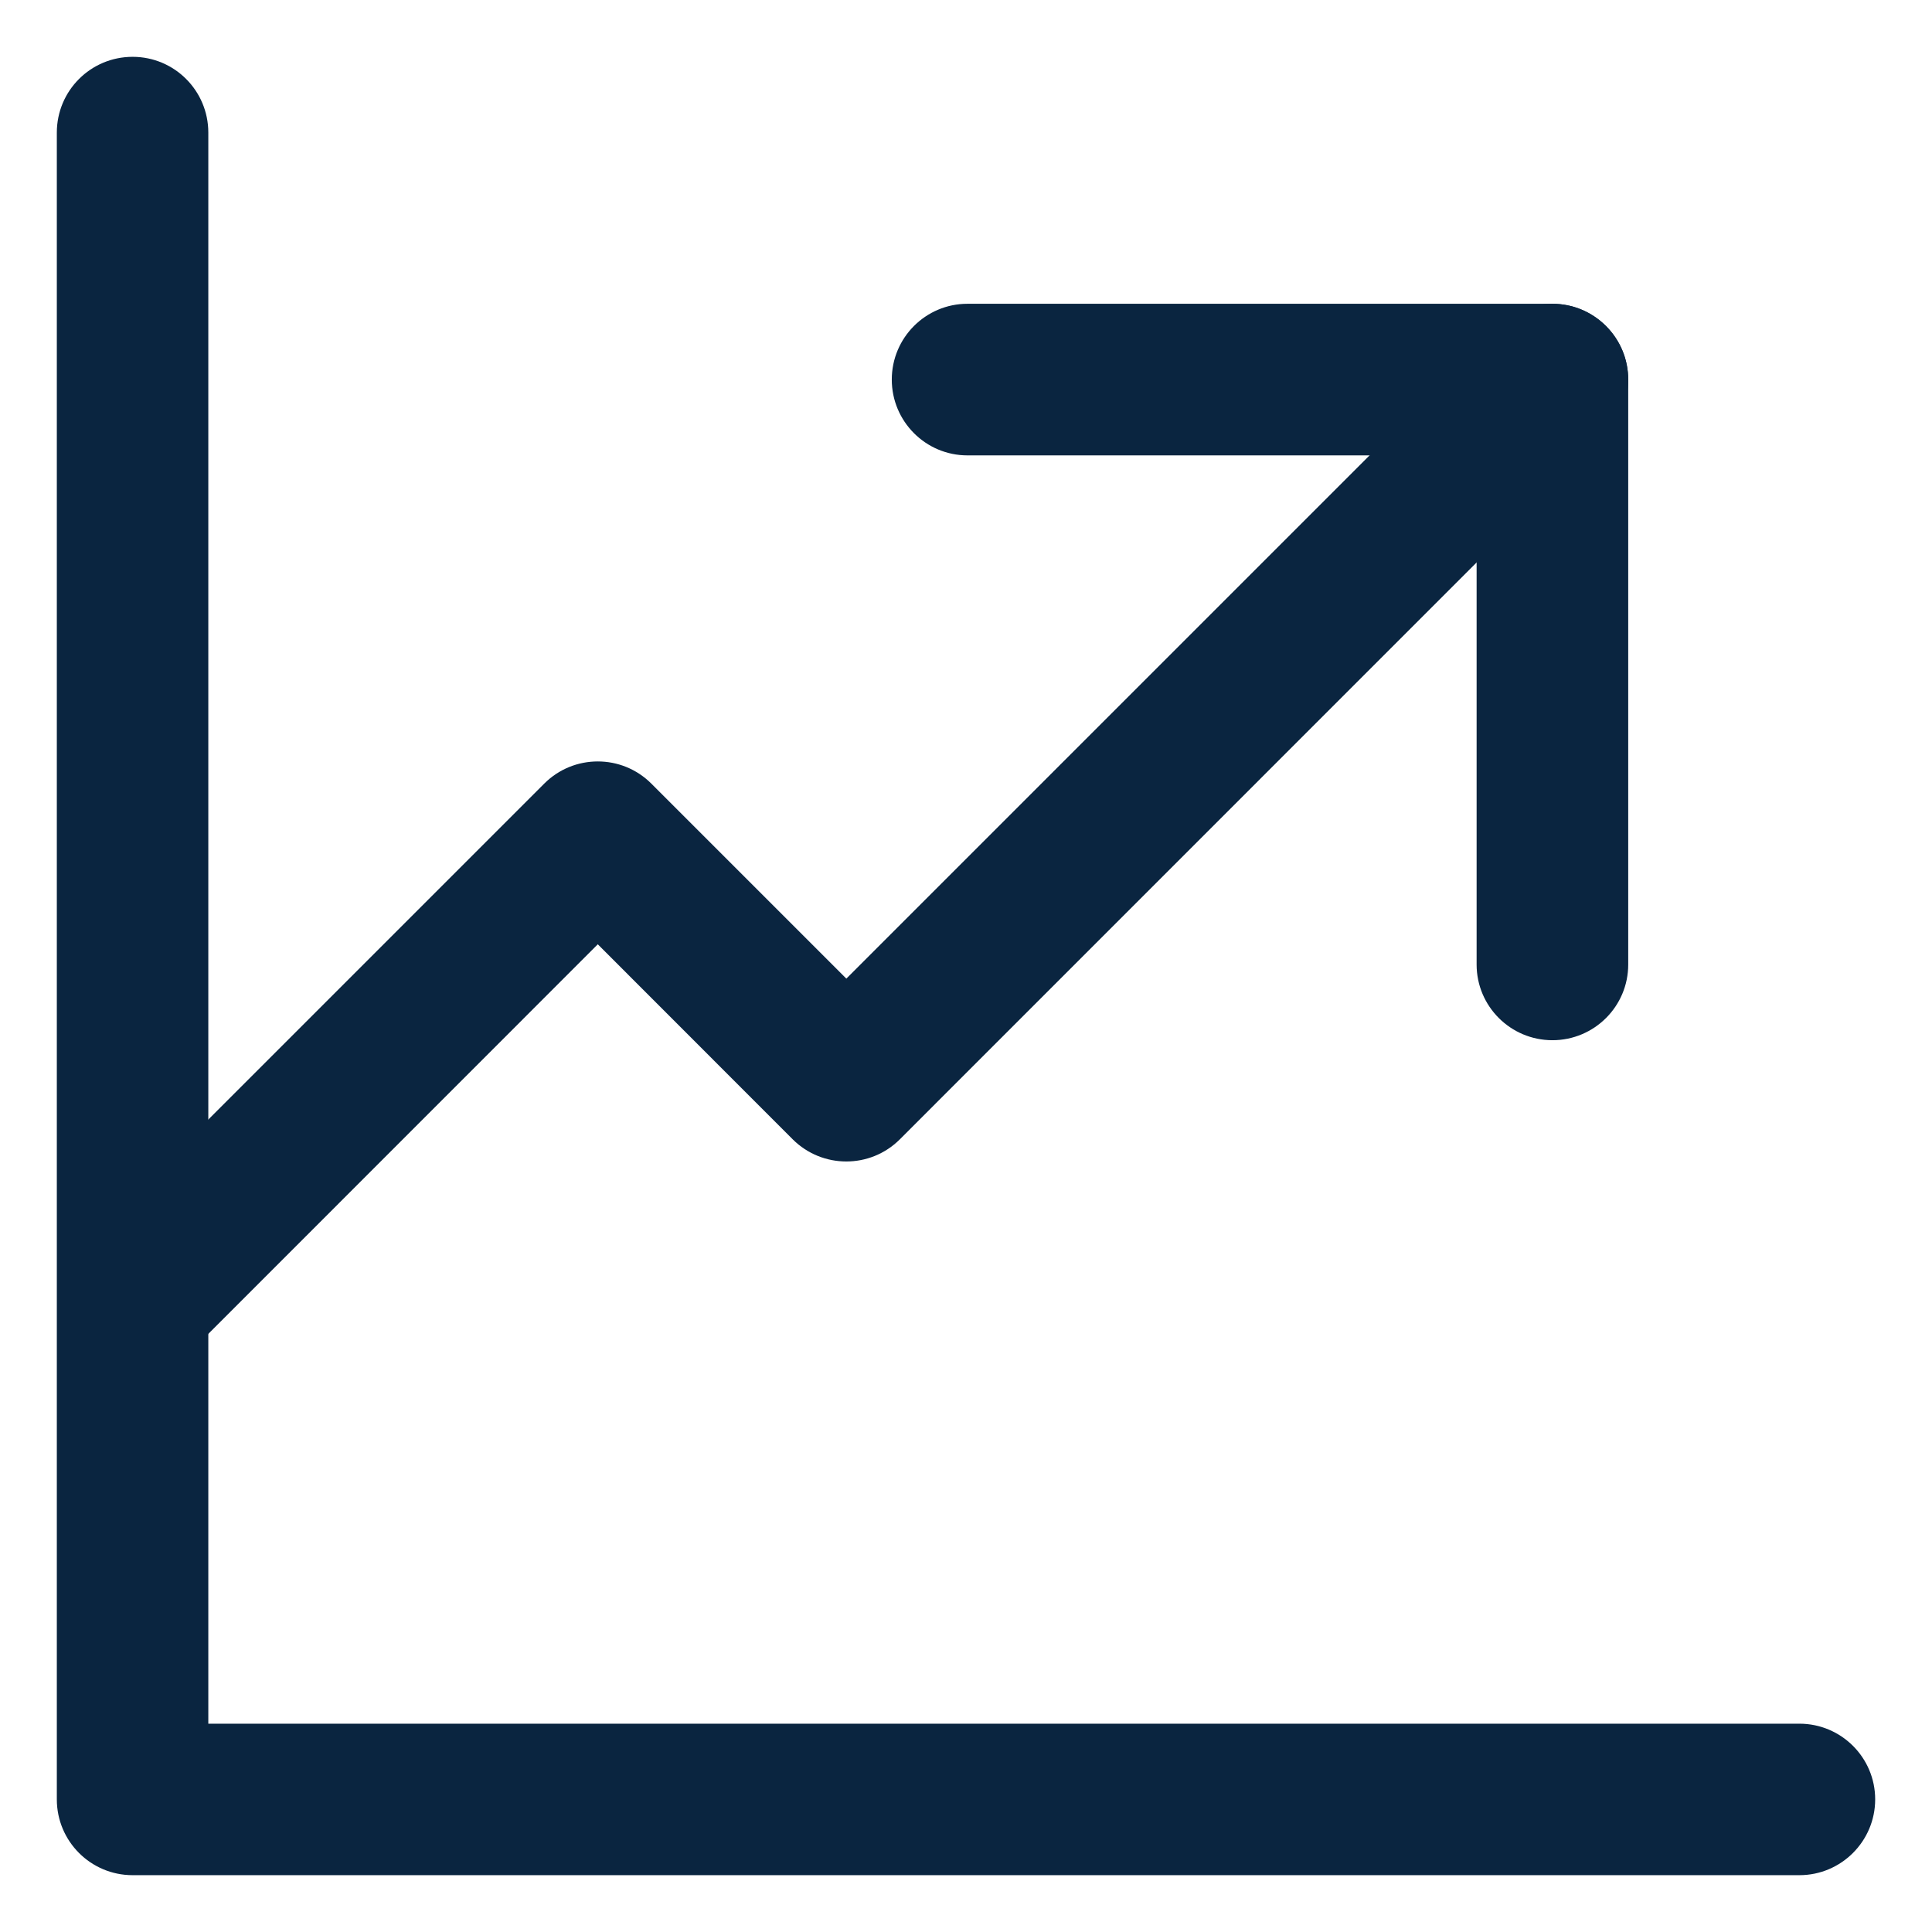 <svg width="17" height="17" viewBox="0 0 17 17" fill="none" xmlns="http://www.w3.org/2000/svg">
<g clip-path="url(#clip0_108_3857)">
<path fill-rule="evenodd" clip-rule="evenodd" d="M1.167 0.5C1.535 0.5 1.833 0.798 1.833 1.167V15.167H15.833C16.201 15.167 16.5 15.465 16.5 15.833C16.5 16.201 16.201 16.5 15.833 16.5H1.167C0.798 16.5 0.5 16.201 0.5 15.833V1.167C0.5 0.798 0.798 0.5 1.167 0.5Z" fill="#0A2540"/>
<path fill-rule="evenodd" clip-rule="evenodd" d="M14.131 2.869C14.392 3.129 14.392 3.551 14.131 3.811L7.918 10.025C7.658 10.285 7.236 10.285 6.975 10.025L5.26 8.309L1.745 11.825C1.484 12.085 1.062 12.085 0.802 11.825C0.542 11.564 0.542 11.142 0.802 10.882L4.789 6.895C5.049 6.635 5.471 6.635 5.731 6.895L7.447 8.611L13.189 2.869C13.449 2.608 13.871 2.608 14.131 2.869Z" fill="#0A2540"/>
<path fill-rule="evenodd" clip-rule="evenodd" d="M7.847 3.34C7.847 2.972 8.145 2.673 8.513 2.673H13.66C14.028 2.673 14.327 2.972 14.327 3.34V8.487C14.327 8.855 14.028 9.153 13.66 9.153C13.292 9.153 12.993 8.855 12.993 8.487V4.007H8.513C8.145 4.007 7.847 3.708 7.847 3.34Z" fill="#0A2540"/>
</g>
<defs>
<clipPath id="clip0_108_3857">
<rect width="16" height="16" fill="white" transform="translate(0.5 0.5)"/>
</clipPath>
</defs>
</svg>
